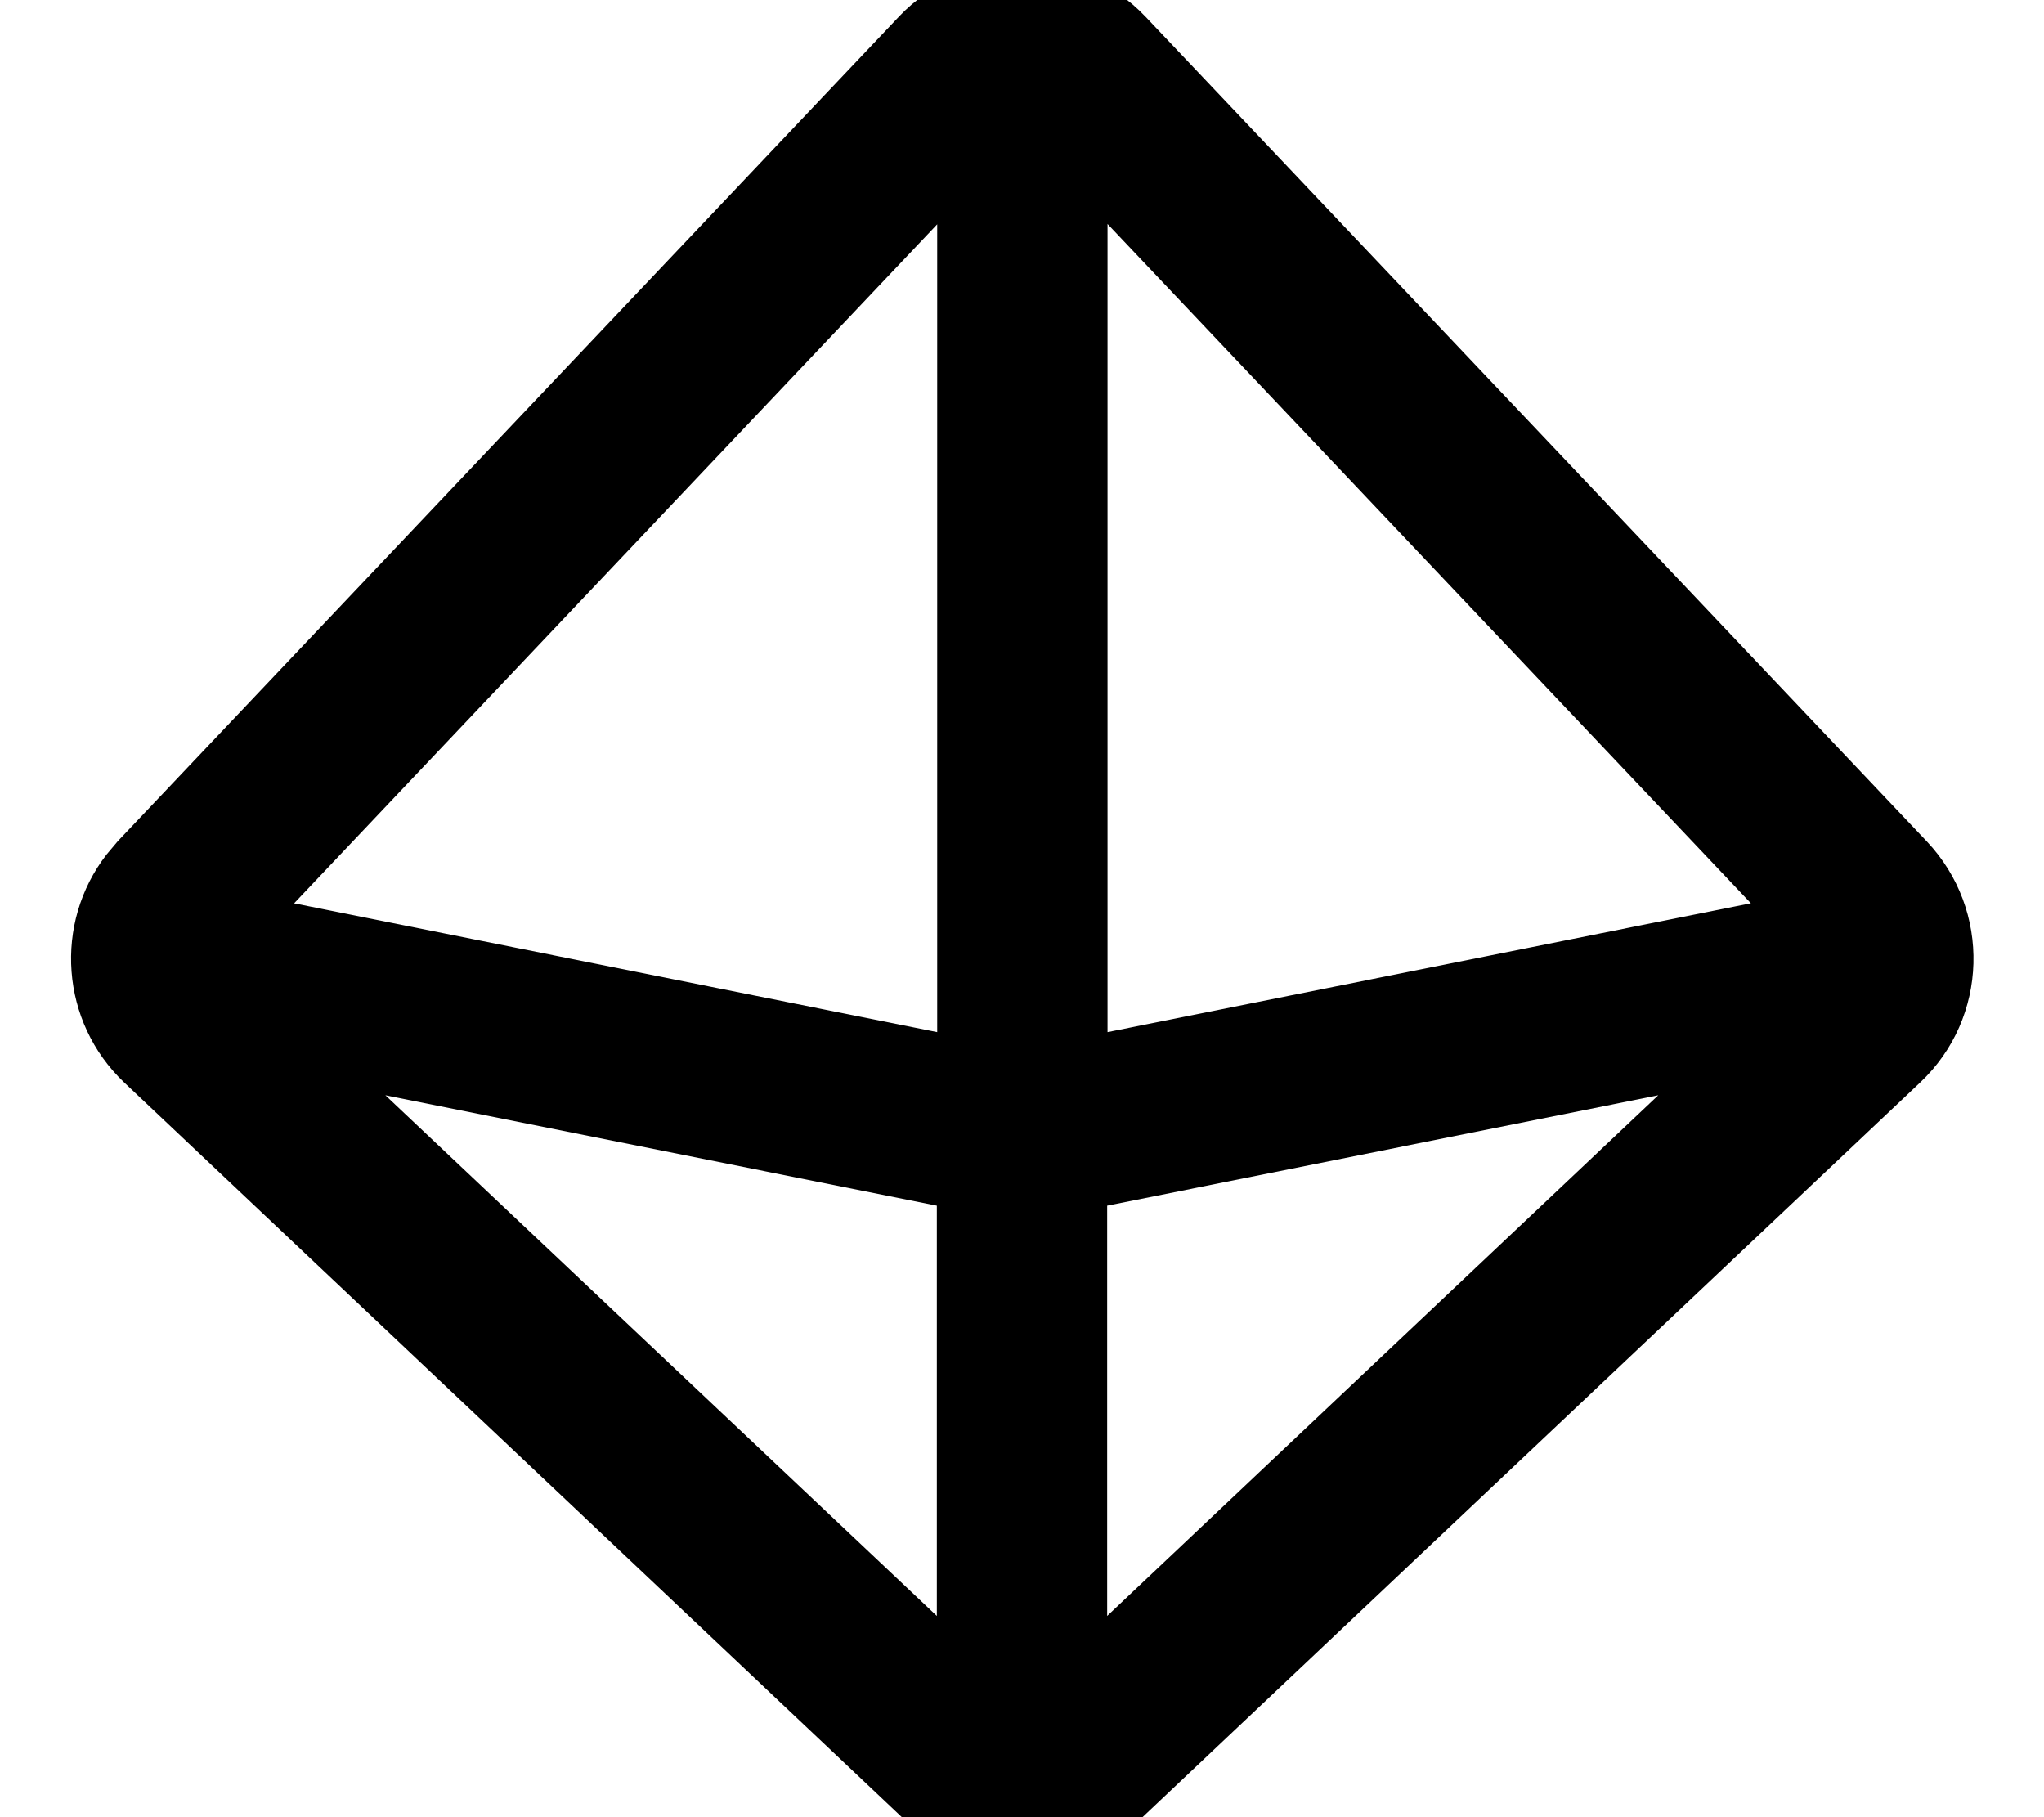 <svg xmlns="http://www.w3.org/2000/svg" viewBox="0 0 576 512"><!--! Font Awesome Pro 7.0.0 by @fontawesome - https://fontawesome.com License - https://fontawesome.com/license (Commercial License) Copyright 2025 Fonticons, Inc. --><path fill="currentColor" d="M253.2 4.8c18.9-20 50.8-20 69.7 0L543 237.1c18.2 19.3 17.4 49.7-1.9 67.9l-220.1 207.9-3.6 3.1c-17.3 13.4-41.5 13.4-58.8 0L255.1 512.9 35 305C17 287.9 15.1 260.1 30 240.8l3.2-3.8 220.1-232.3zm10.8 450.5l0-115.6-155.4-31.1 155.4 146.7zm48-115.6l0 115.6 155.3-146.7-155.3 31.1zM82.8 254.5l181.3 36.3 0-227.6-181.3 191.4zm229.3 36.3l181.3-36.3-181.3-191.4 0 227.6z"/></svg>